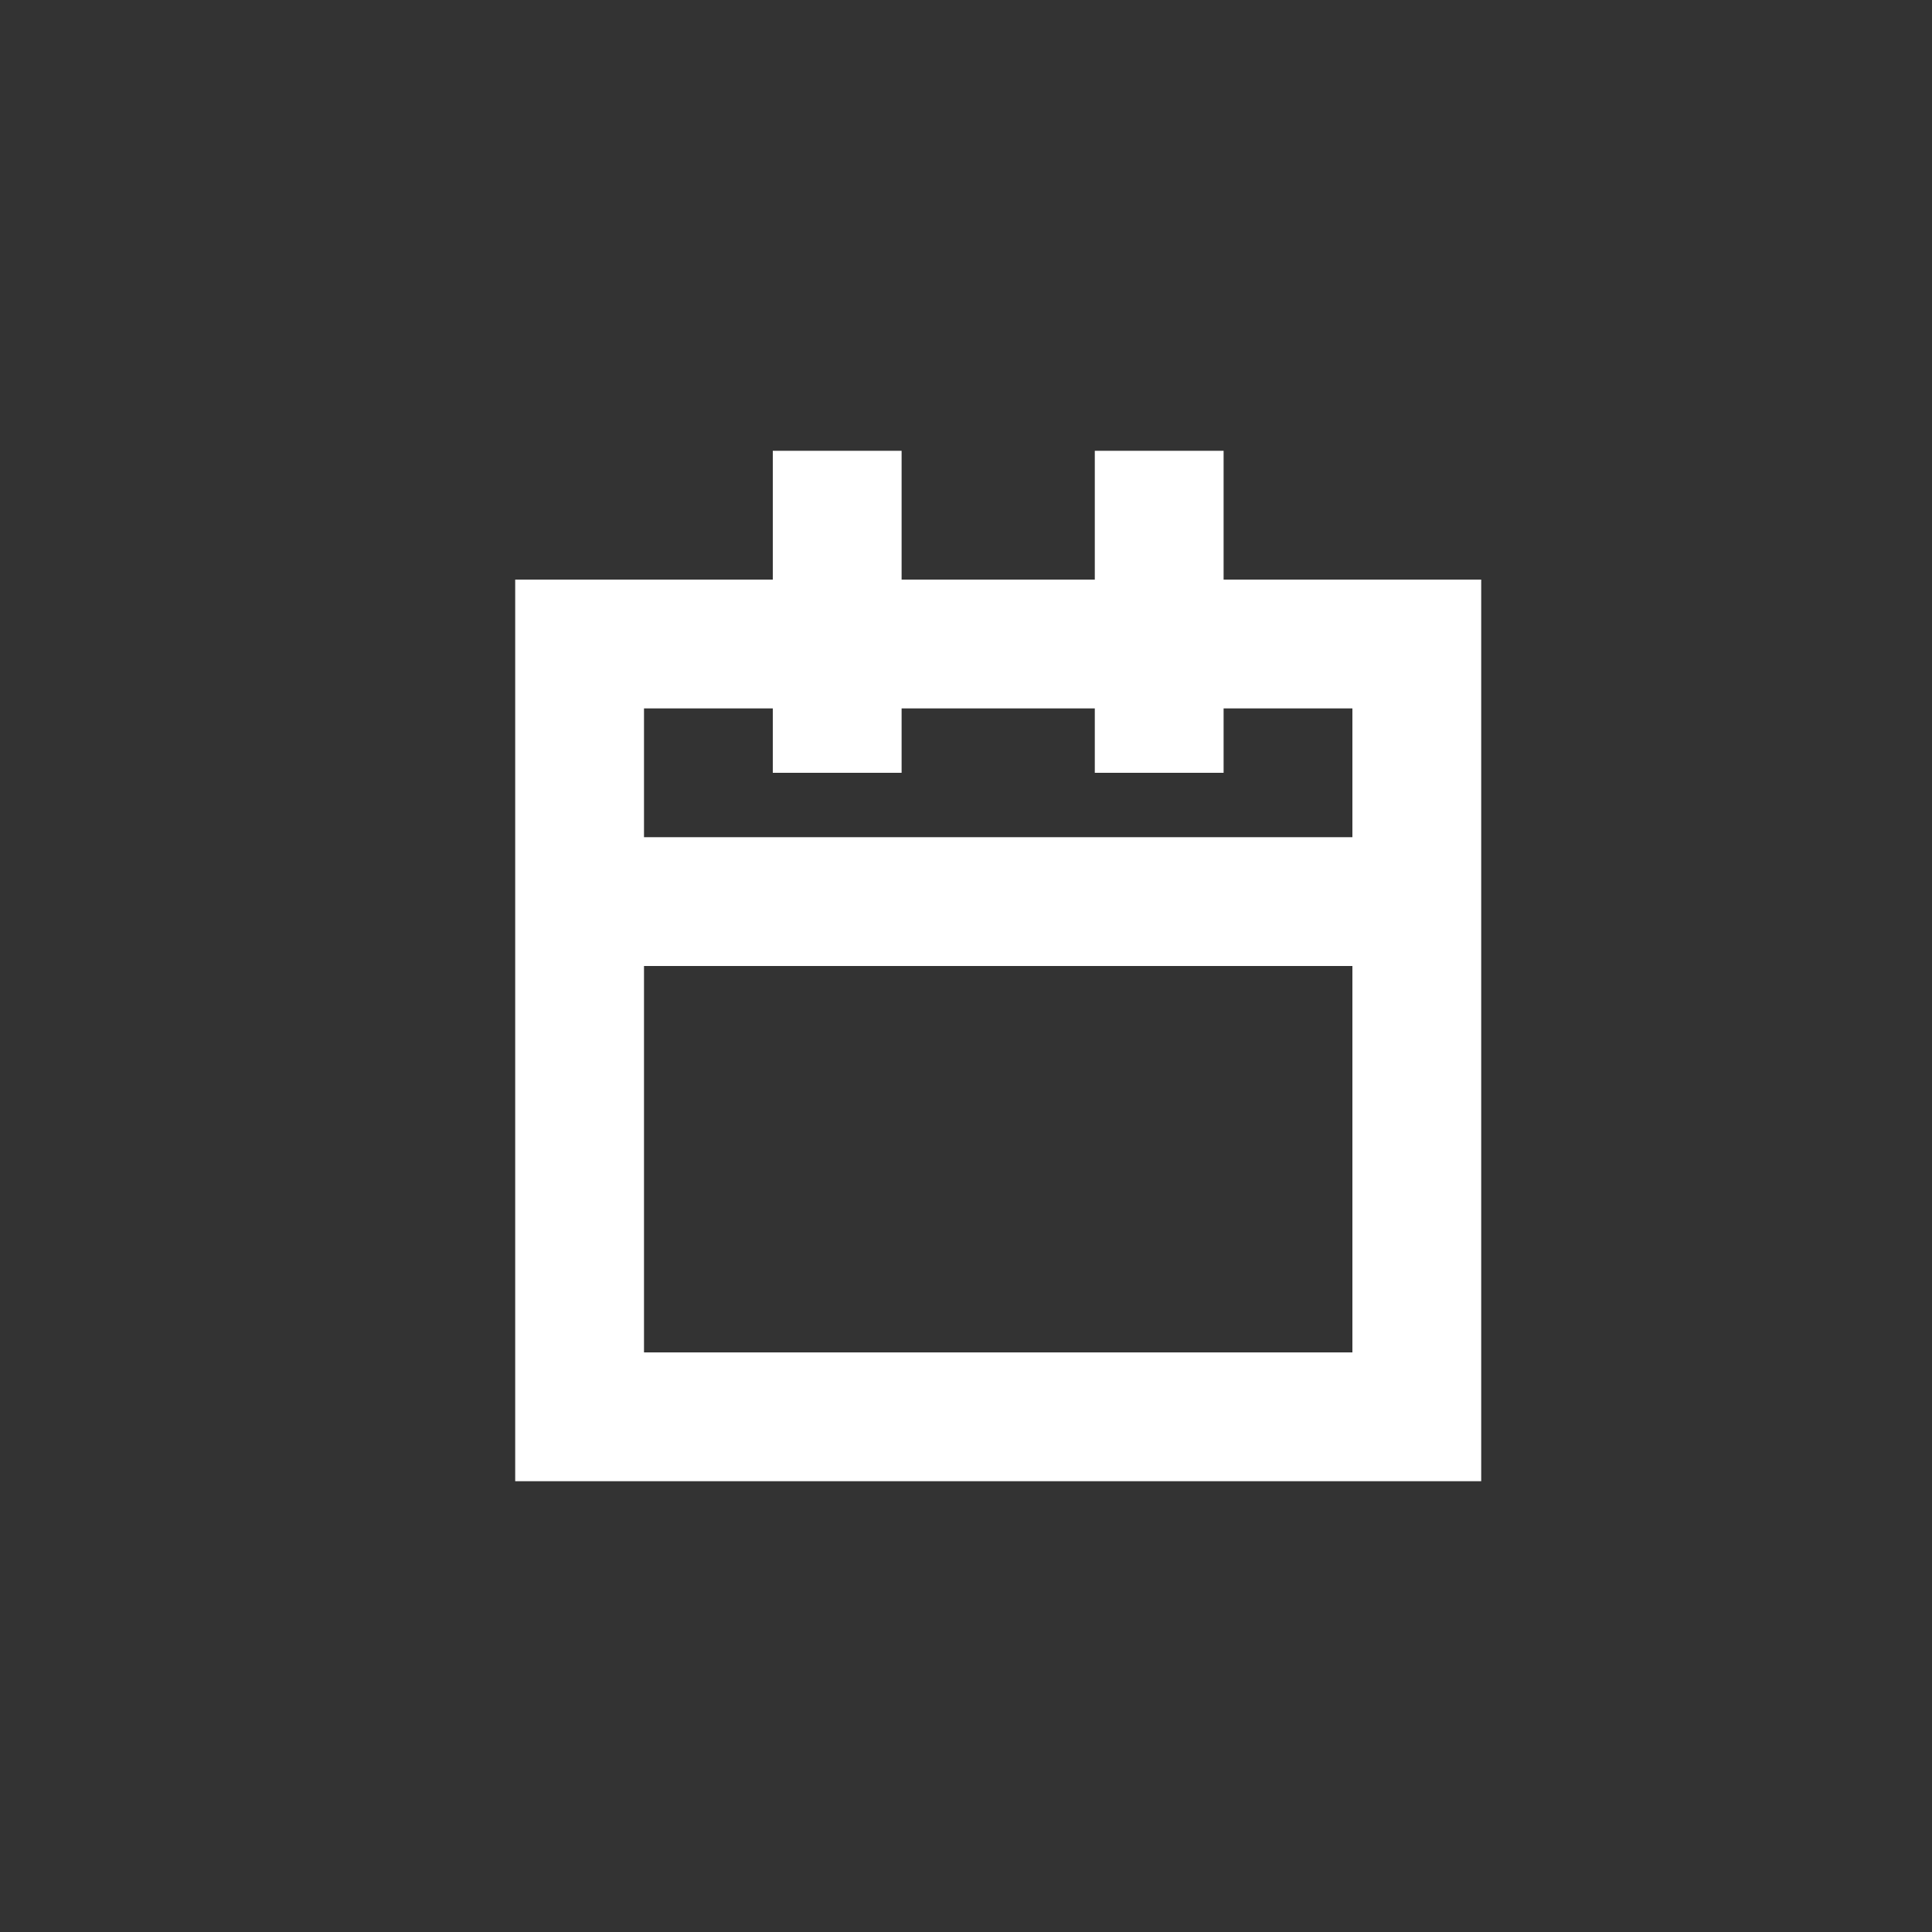 <?xml version="1.0" standalone="no"?><!-- Generator: Adobe Fireworks CS6, Export SVG Extension by Aaron Beall (http://fireworks.abeall.com) . Version: 0.6.1  --><!DOCTYPE svg PUBLIC "-//W3C//DTD SVG 1.1//EN" "http://www.w3.org/Graphics/SVG/1.1/DTD/svg11.dtd"><svg id="icon_export.fw-calendar" viewBox="0 0 30 30" style="background-color:#ffffff00" version="1.1"	xmlns="http://www.w3.org/2000/svg" xmlns:xlink="http://www.w3.org/1999/xlink" xml:space="preserve"	x="0px" y="0px" width="30px" height="30px"><rect x="0" y="0" width="30" height="30" fill="#333333" stroke="none"/>	<g id="Ebene%20125">		<path d="M 19 7 L 17 7 L 17 9 L 14 9 L 14 7 L 12 7 L 12 9 L 8 9 L 8 23 L 23 23 L 23 9 L 19 9 L 19 7 ZM 21 13 L 10 13 L 10 11 L 12 11 L 12 12 L 14 12 L 14 11 L 17 11 L 17 12 L 19 12 L 19 11 L 21 11 L 21 13 ZM 10 15 L 21 15 L 21 21 L 10 21 L 10 15 Z" fill="#ffffff"/>	</g></svg>